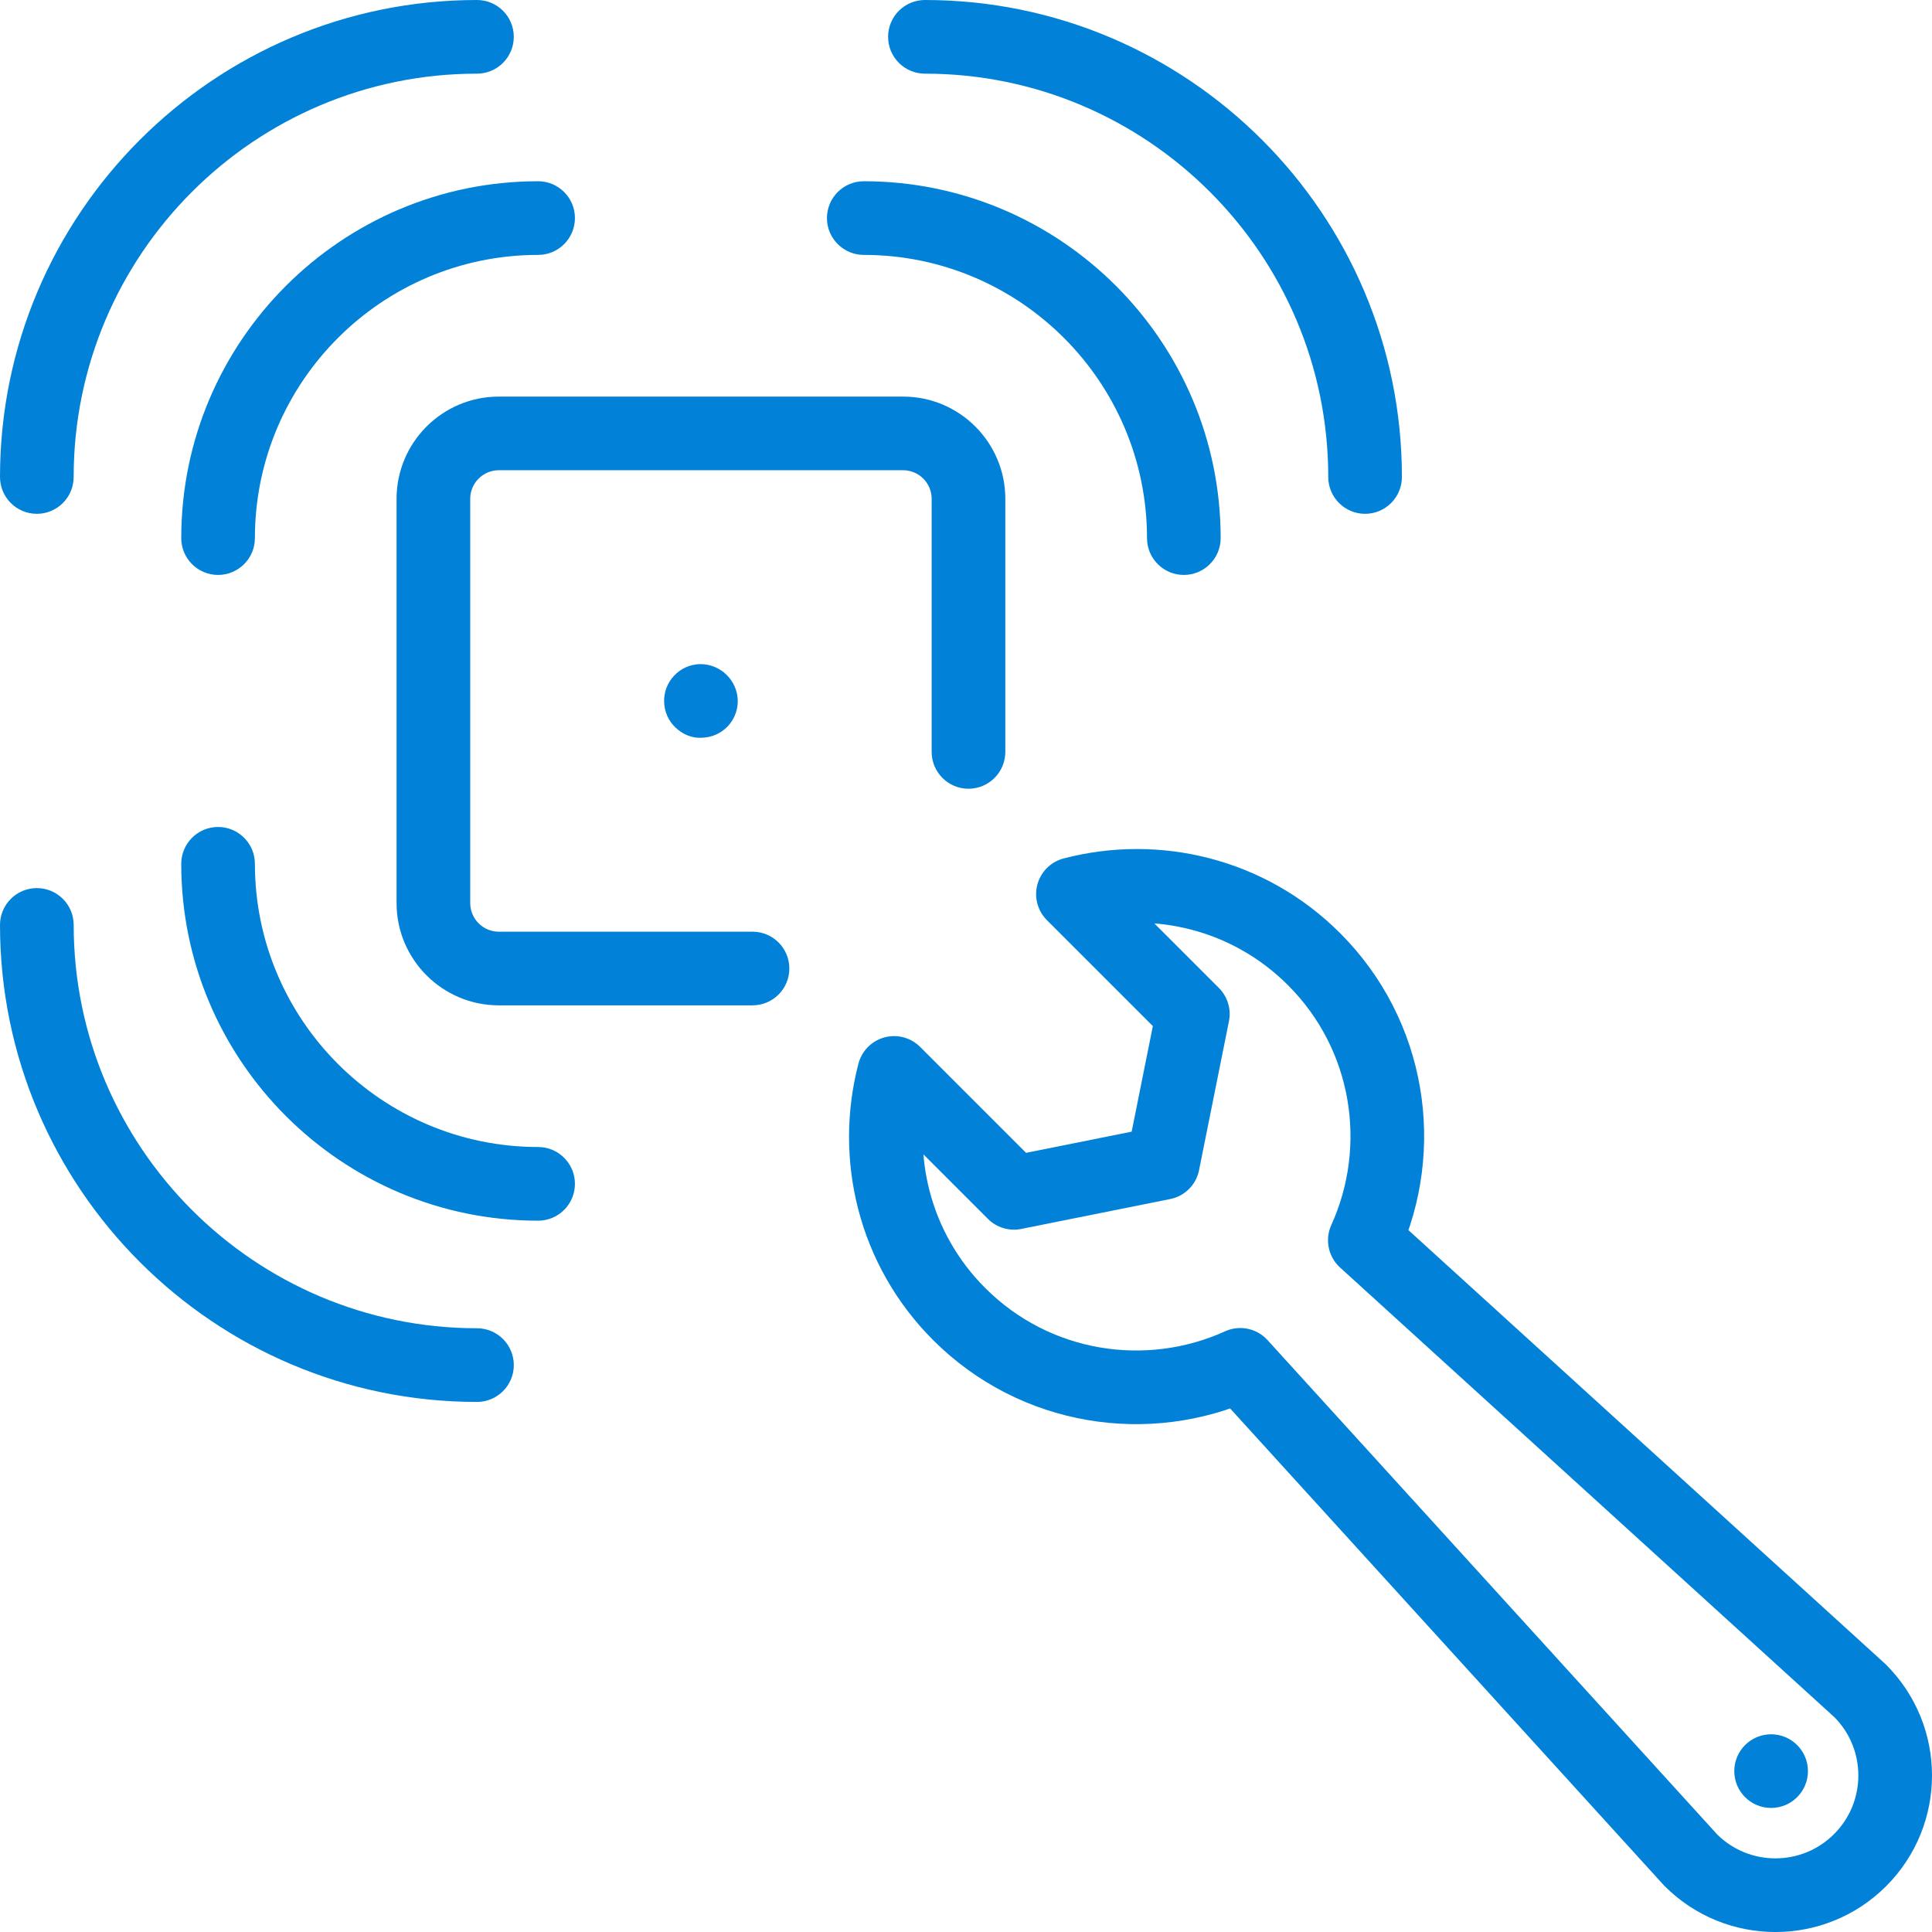 <?xml version="1.0" encoding="utf-8"?>
<!-- Generator: Adobe Illustrator 26.0.2, SVG Export Plug-In . SVG Version: 6.00 Build 0)  -->
<svg version="1.1" id="Layer_1" xmlns="http://www.w3.org/2000/svg" xmlns:xlink="http://www.w3.org/1999/xlink" x="0px" y="0px"
	 viewBox="0 0 80 80" style="enable-background:new 0 0 80 80;" xml:space="preserve">
<style type="text/css">
	.st0{fill:#0182D8;}
	.st1{stroke:#000000;stroke-width:1.1;stroke-miterlimit:10;}
	.st2{fill:none;stroke:#000000;stroke-width:3.56;stroke-linecap:round;stroke-linejoin:round;stroke-miterlimit:10;}
	.st3{fill:none;stroke:#000000;stroke-width:3.05;stroke-linecap:round;stroke-linejoin:round;stroke-miterlimit:10;}
	.st4{fill:none;stroke:#FF0000;stroke-width:3.05;stroke-miterlimit:10;}
	.st5{fill:#FFFFFF;stroke:#000000;stroke-width:3.05;stroke-miterlimit:10;}
	.st6{fill:none;stroke:#000000;stroke-width:3.05;stroke-linecap:round;stroke-miterlimit:10;}
	.st7{fill:none;stroke:#0182D8;stroke-width:3.05;stroke-linecap:round;stroke-linejoin:round;stroke-miterlimit:10;}
</style>
<path class="st0" d="M28.981,27.499c-0.407,0.012-0.785,0.181-1.064,0.476c-0.281,0.296-0.429,0.683-0.417,1.091
	c0.011,0.407,0.18,0.785,0.476,1.065c0.296,0.281,0.689,0.445,1.091,0.417c0.832-0.023,1.483-0.693,1.483-1.525
	C30.538,28.173,29.836,27.489,28.981,27.499z"/>
<path class="st0" d="M31.16,38.579H20.654c-0.652,0-1.183-0.531-1.183-1.183V20.654c0-0.652,0.53-1.183,1.183-1.183
	h16.742c0.651,0,1.182,0.531,1.182,1.183v10.481c0,0.842,0.684,1.525,1.525,1.525s1.525-0.683,1.525-1.525V20.654
	c0-2.334-1.898-4.232-4.232-4.232H20.654c-2.334,0-4.233,1.898-4.233,4.232V37.396c0,2.334,1.899,4.233,4.233,4.233
	h10.506c0.842,0,1.525-0.683,1.525-1.525S32.002,38.579,31.16,38.579z"/>
<path class="st0" d="M19.751,55c-9.209,0-16.7-7.492-16.7-16.701c0-0.842-0.684-1.525-1.525-1.525S0,37.456,0,38.299
	c0,10.891,8.86,19.752,19.751,19.752c0.842,0,1.525-0.684,1.525-1.525S20.593,55,19.751,55z"/>
<path class="st0" d="M1.525,21.276c0.842,0,1.525-0.683,1.525-1.525c0-9.209,7.491-16.701,16.7-16.701
	c0.842,0,1.525-0.683,1.525-1.525S20.593,0,19.751,0C8.86,0,0,8.86,0,19.751C0,20.593,0.684,21.276,1.525,21.276z"/>
<path class="st0" d="M38.299,3.05C47.508,3.05,55,10.542,55,19.751c0,0.842,0.684,1.525,1.525,1.525
	s1.525-0.683,1.525-1.525C58.051,8.86,49.19,0,38.299,0c-0.842,0-1.525,0.683-1.525,1.525
	S37.457,3.05,38.299,3.05z"/>
<path class="st0" d="M22.282,47.495c-6.466,0-11.727-5.261-11.727-11.727c0-0.842-0.684-1.525-1.525-1.525
	s-1.525,0.683-1.525,1.525c0,8.148,6.629,14.778,14.777,14.778c0.842,0,1.525-0.684,1.525-1.525
	S23.124,47.495,22.282,47.495z"/>
<path class="st0" d="M7.505,22.282c0,0.842,0.684,1.525,1.525,1.525s1.525-0.683,1.525-1.525
	c0-6.466,5.261-11.727,11.727-11.727c0.842,0,1.525-0.683,1.525-1.525s-0.684-1.525-1.525-1.525
	C14.134,7.505,7.505,14.134,7.505,22.282z"/>
<path class="st0" d="M35.768,10.555c6.467,0,11.727,5.261,11.727,11.727c0,0.842,0.684,1.525,1.525,1.525
	s1.525-0.683,1.525-1.525c0-8.148-6.63-14.777-14.778-14.777c-0.842,0-1.525,0.683-1.525,1.525
	S34.926,10.555,35.768,10.555z"/>
<circle class="st0" cx="73.338" cy="73.338" r="1.525"/>
<path class="st7" d="M54.411,39.716c-2.706-2.706-6.53-3.597-9.983-2.694l4.965,4.965L48.155,48.155l-6.168,1.238
	l-4.965-4.965c-0.902,3.453-0.011,7.277,2.694,9.983c3.149,3.149,7.812,3.843,11.641,2.105l18.654,20.508
	c1.936,1.936,5.075,1.936,7.012,0l0,0c1.936-1.936,1.936-5.075,0-7.012L56.515,51.357
	C58.253,47.528,57.56,42.865,54.411,39.716z"/>
</svg>
